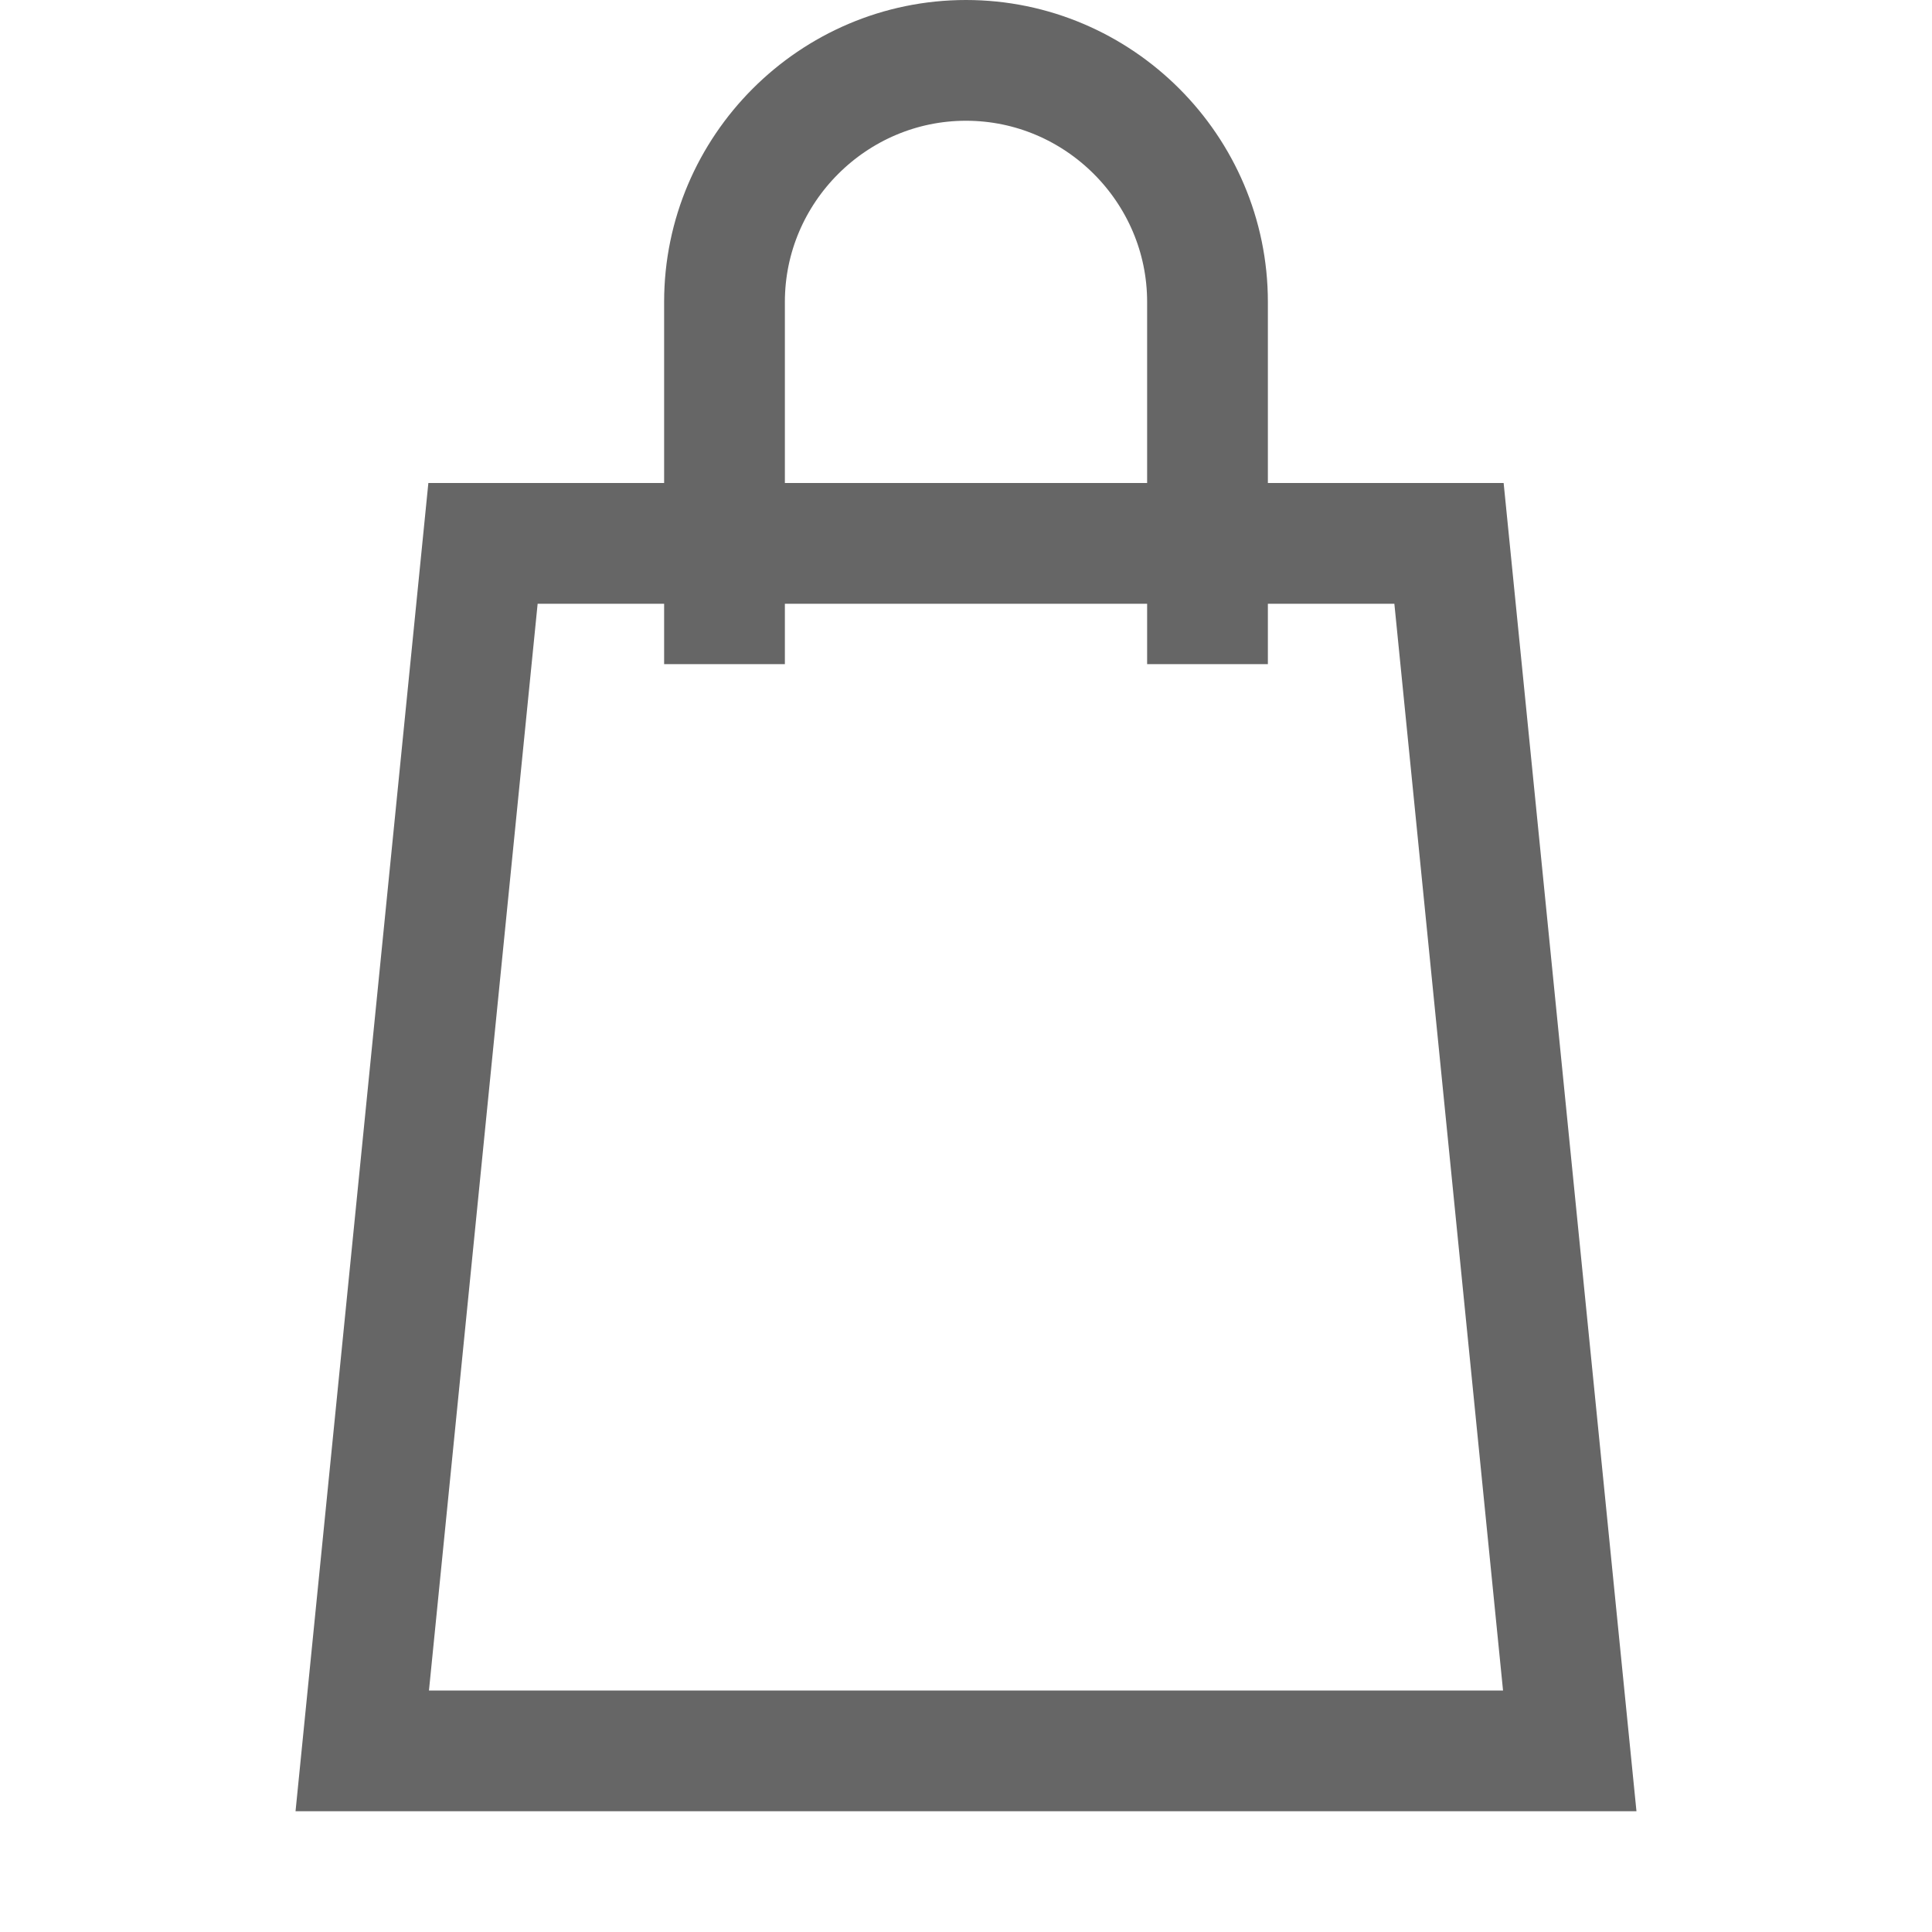 <svg width="32" height="32" xmlns="http://www.w3.org/2000/svg">
  <g>
   <polygon stroke-linecap="round" stroke-width="2" stroke="#666666" fill="none" points="26,29 6,29 8,9 24,9"/>
   <path d="m12,11l0,-6c0,-2.2 1.8,-4 4,-4l0,0c2.2,0 4,1.8 4,4l0,6" fill="none" stroke="#666666" stroke-width="2" />
  </g>
</svg>